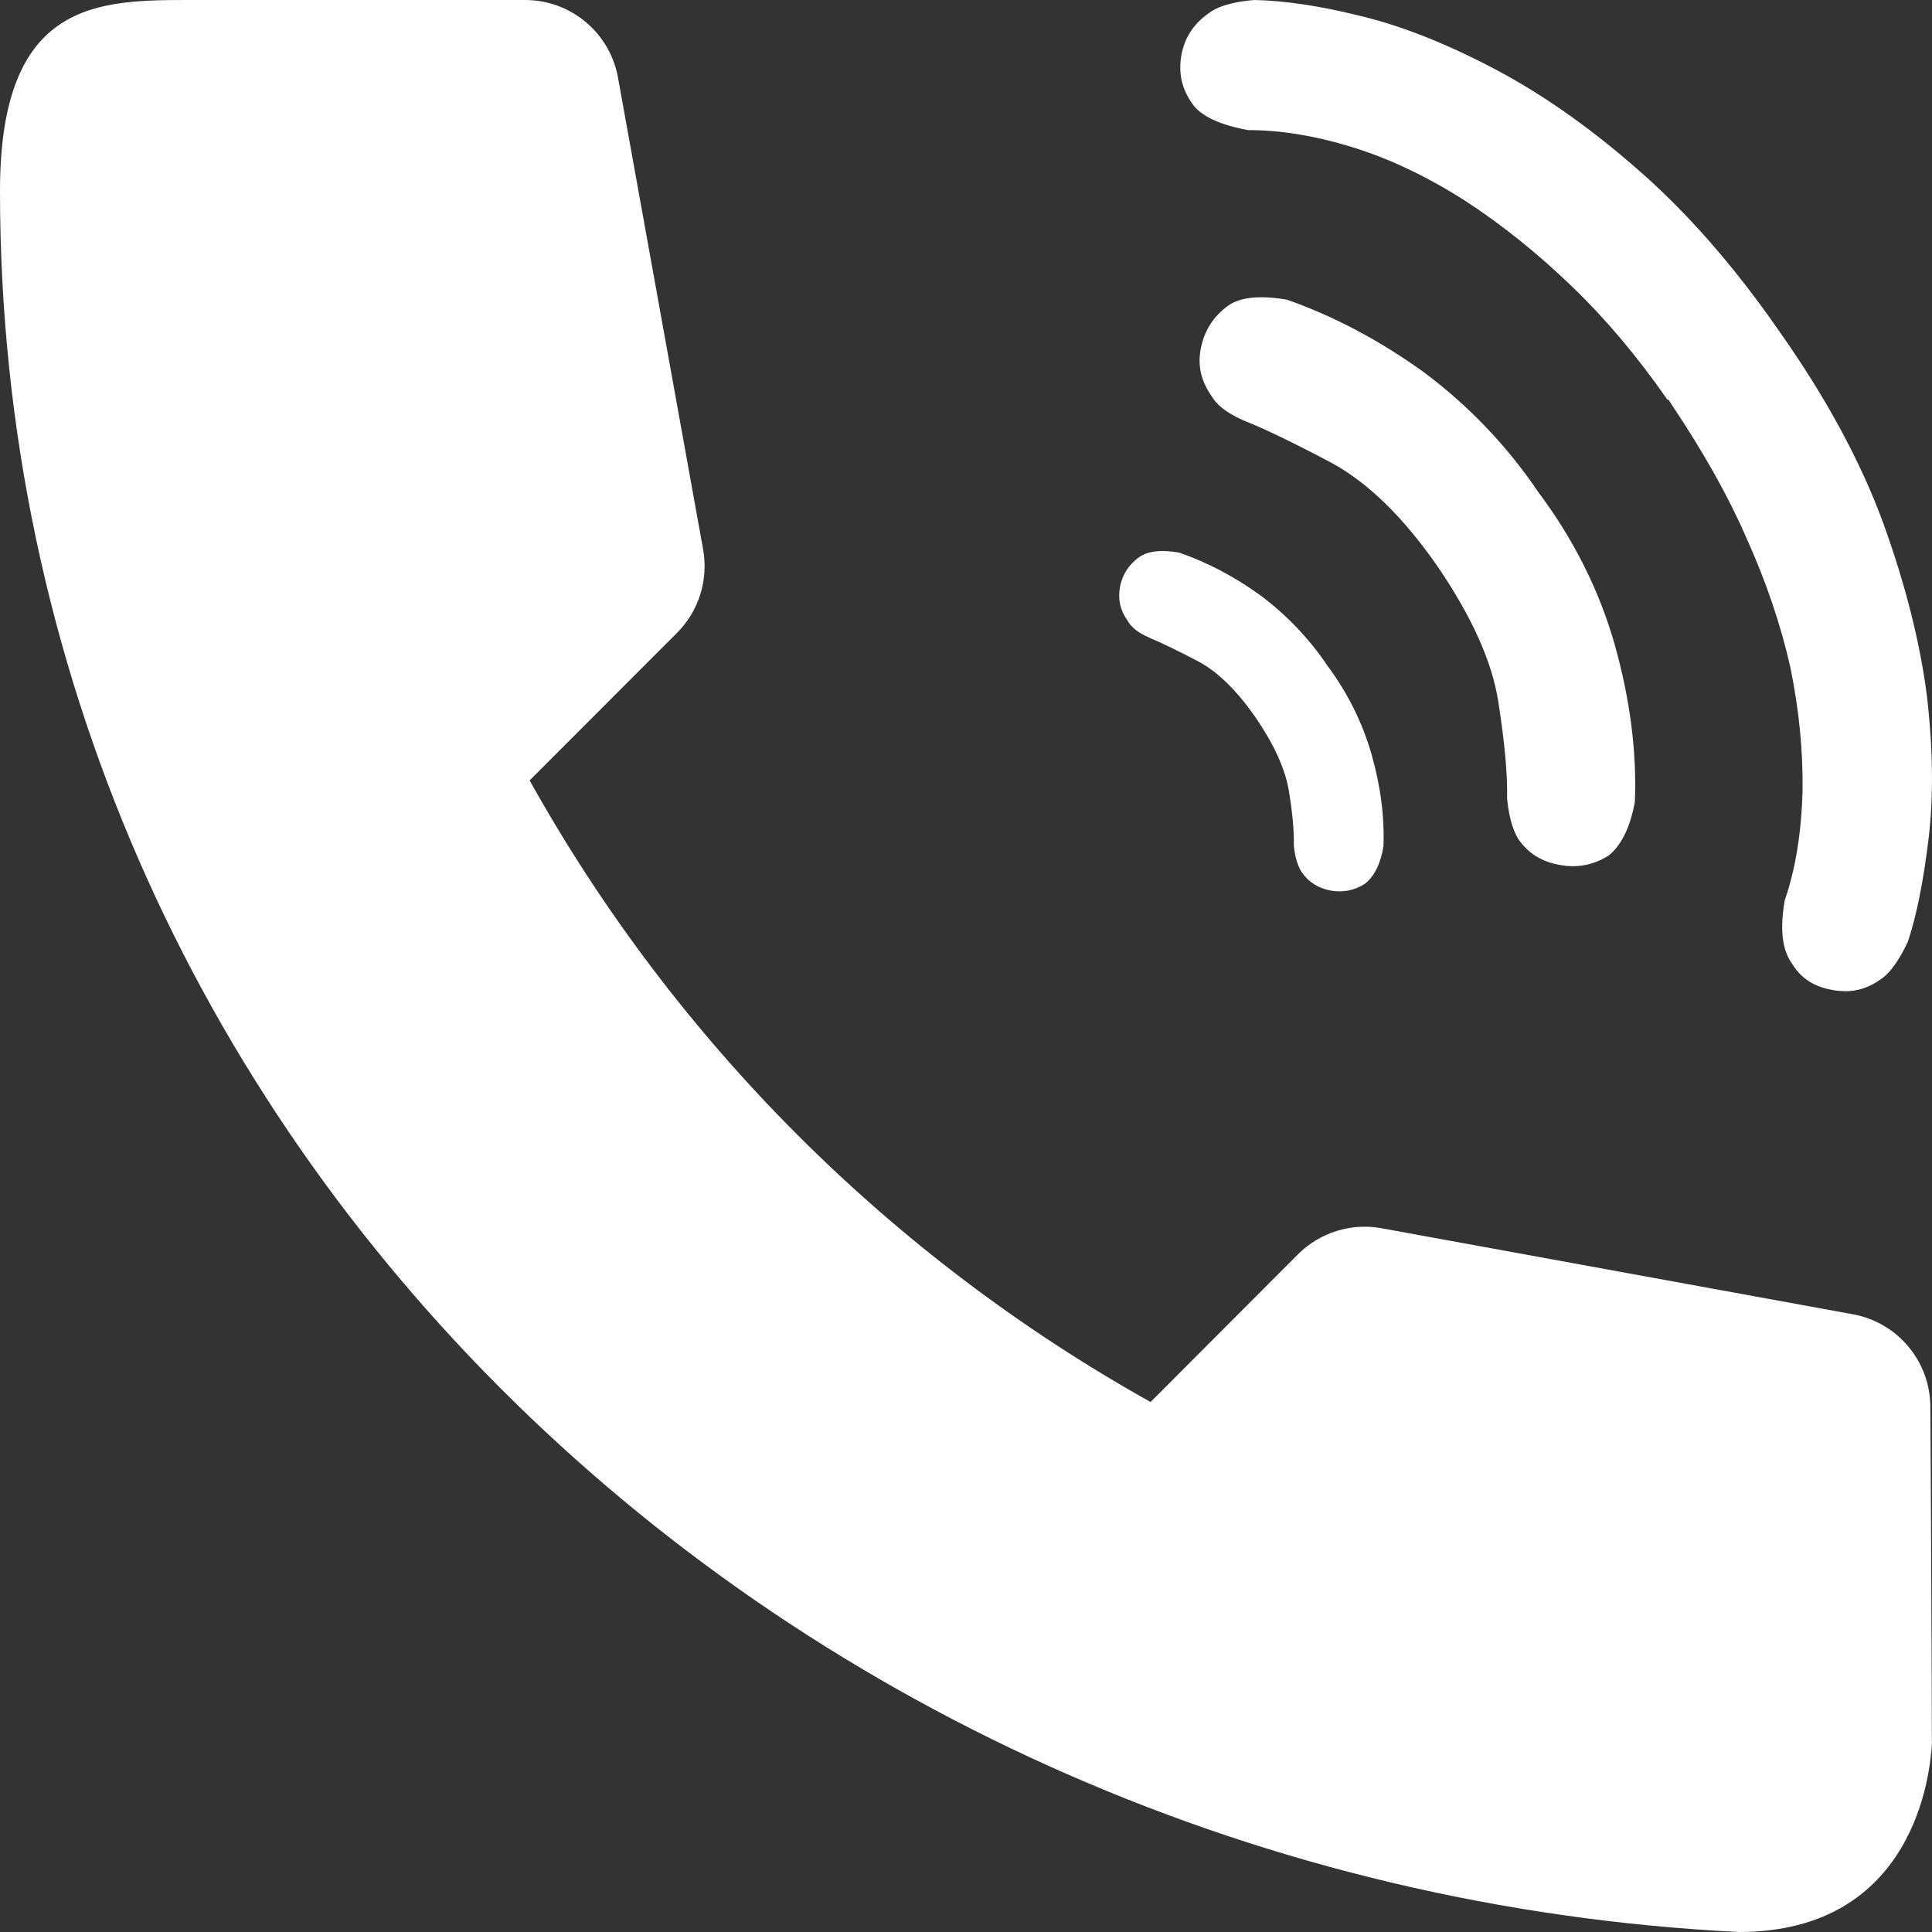 <svg width="15" height="15" viewBox="0 0 15 15" fill="none" xmlns="http://www.w3.org/2000/svg">
<rect x="0" y="0" width="15" height="15" fill="#333333" stroke="none"/>
<path fill-rule="evenodd" clip-rule="evenodd" d="M10.726 9.536C10.489 9.493 10.247 9.569 10.077 9.739L8.933 10.885C6.913 9.757 5.239 8.081 4.112 6.059L5.256 4.914C5.426 4.744 5.501 4.502 5.459 4.266L4.798 0.602C4.735 0.254 4.432 0 4.077 0H1.482C0.761 0 0 0 0 1.483C0 8.896 6.146 14.633 13.5 15C14.87 15 14.989 13.755 14.999 13.534C15 13.682 15 13.697 15 13.5C15 13.499 15 13.511 14.999 13.534L14.998 13.11C14.995 12.512 14.992 11.546 14.987 10.919C14.985 10.568 14.732 10.267 14.386 10.204L10.726 9.536ZM10.649 5.858C10.579 5.613 10.465 5.382 10.306 5.168C10.159 4.95 9.983 4.77 9.784 4.621C9.581 4.475 9.371 4.365 9.154 4.29C9.014 4.266 8.911 4.278 8.841 4.328C8.762 4.386 8.715 4.461 8.696 4.554C8.678 4.649 8.696 4.737 8.754 4.818C8.783 4.872 8.842 4.916 8.922 4.95L8.923 4.951C9.026 4.994 9.154 5.057 9.305 5.136C9.458 5.218 9.604 5.363 9.749 5.571C9.891 5.779 9.979 5.97 10.007 6.141C10.035 6.312 10.048 6.453 10.045 6.563C10.054 6.654 10.076 6.726 10.108 6.774C10.163 6.852 10.239 6.897 10.334 6.915C10.427 6.93 10.516 6.915 10.599 6.86C10.667 6.806 10.718 6.711 10.741 6.572C10.75 6.342 10.719 6.105 10.649 5.858ZM14.96 5.399C15.008 5.807 15.012 6.178 14.975 6.499C14.934 6.84 14.881 7.106 14.813 7.31C14.723 7.505 14.643 7.576 14.605 7.601C14.513 7.667 14.424 7.696 14.324 7.696V7.695C14.291 7.695 14.26 7.692 14.226 7.686C14.085 7.661 13.982 7.595 13.915 7.484C13.835 7.376 13.818 7.211 13.857 6.989C13.941 6.747 13.986 6.463 13.995 6.139C13.999 5.825 13.968 5.514 13.901 5.184C13.827 4.855 13.713 4.517 13.559 4.176C13.418 3.852 13.229 3.516 12.982 3.146L12.955 3.104L12.945 3.102C12.713 2.768 12.465 2.475 12.212 2.231C11.944 1.972 11.665 1.748 11.382 1.563C11.09 1.376 10.801 1.238 10.523 1.15C10.223 1.056 9.95 1.01 9.689 1.01C9.418 0.961 9.304 0.873 9.26 0.809C9.175 0.692 9.148 0.569 9.172 0.429C9.197 0.293 9.266 0.186 9.383 0.104C9.435 0.063 9.536 0.016 9.741 0C9.968 0.005 10.24 0.044 10.543 0.119C10.855 0.192 11.199 0.325 11.569 0.517C11.943 0.711 12.312 0.965 12.696 1.299C13.083 1.632 13.46 2.06 13.815 2.573C14.178 3.087 14.448 3.588 14.621 4.06C14.793 4.536 14.907 4.987 14.96 5.399ZM12.537 5.006C12.417 4.585 12.219 4.189 11.945 3.823C11.701 3.461 11.4 3.148 11.055 2.89C10.703 2.637 10.349 2.452 9.992 2.327C9.919 2.314 9.853 2.308 9.793 2.308C9.682 2.308 9.594 2.33 9.534 2.374C9.419 2.459 9.352 2.566 9.324 2.701C9.296 2.837 9.324 2.96 9.412 3.083C9.439 3.129 9.502 3.197 9.652 3.263C9.824 3.332 10.035 3.433 10.339 3.594C10.622 3.749 10.891 4.01 11.161 4.397C11.428 4.79 11.584 5.135 11.633 5.449C11.683 5.767 11.705 6.018 11.701 6.199C11.718 6.378 11.761 6.472 11.79 6.517C11.866 6.626 11.971 6.692 12.114 6.716C12.148 6.722 12.181 6.725 12.213 6.725C12.312 6.725 12.404 6.696 12.487 6.644C12.587 6.567 12.658 6.42 12.693 6.226C12.709 5.837 12.655 5.426 12.537 5.006Z" fill="white"/>
</svg>
